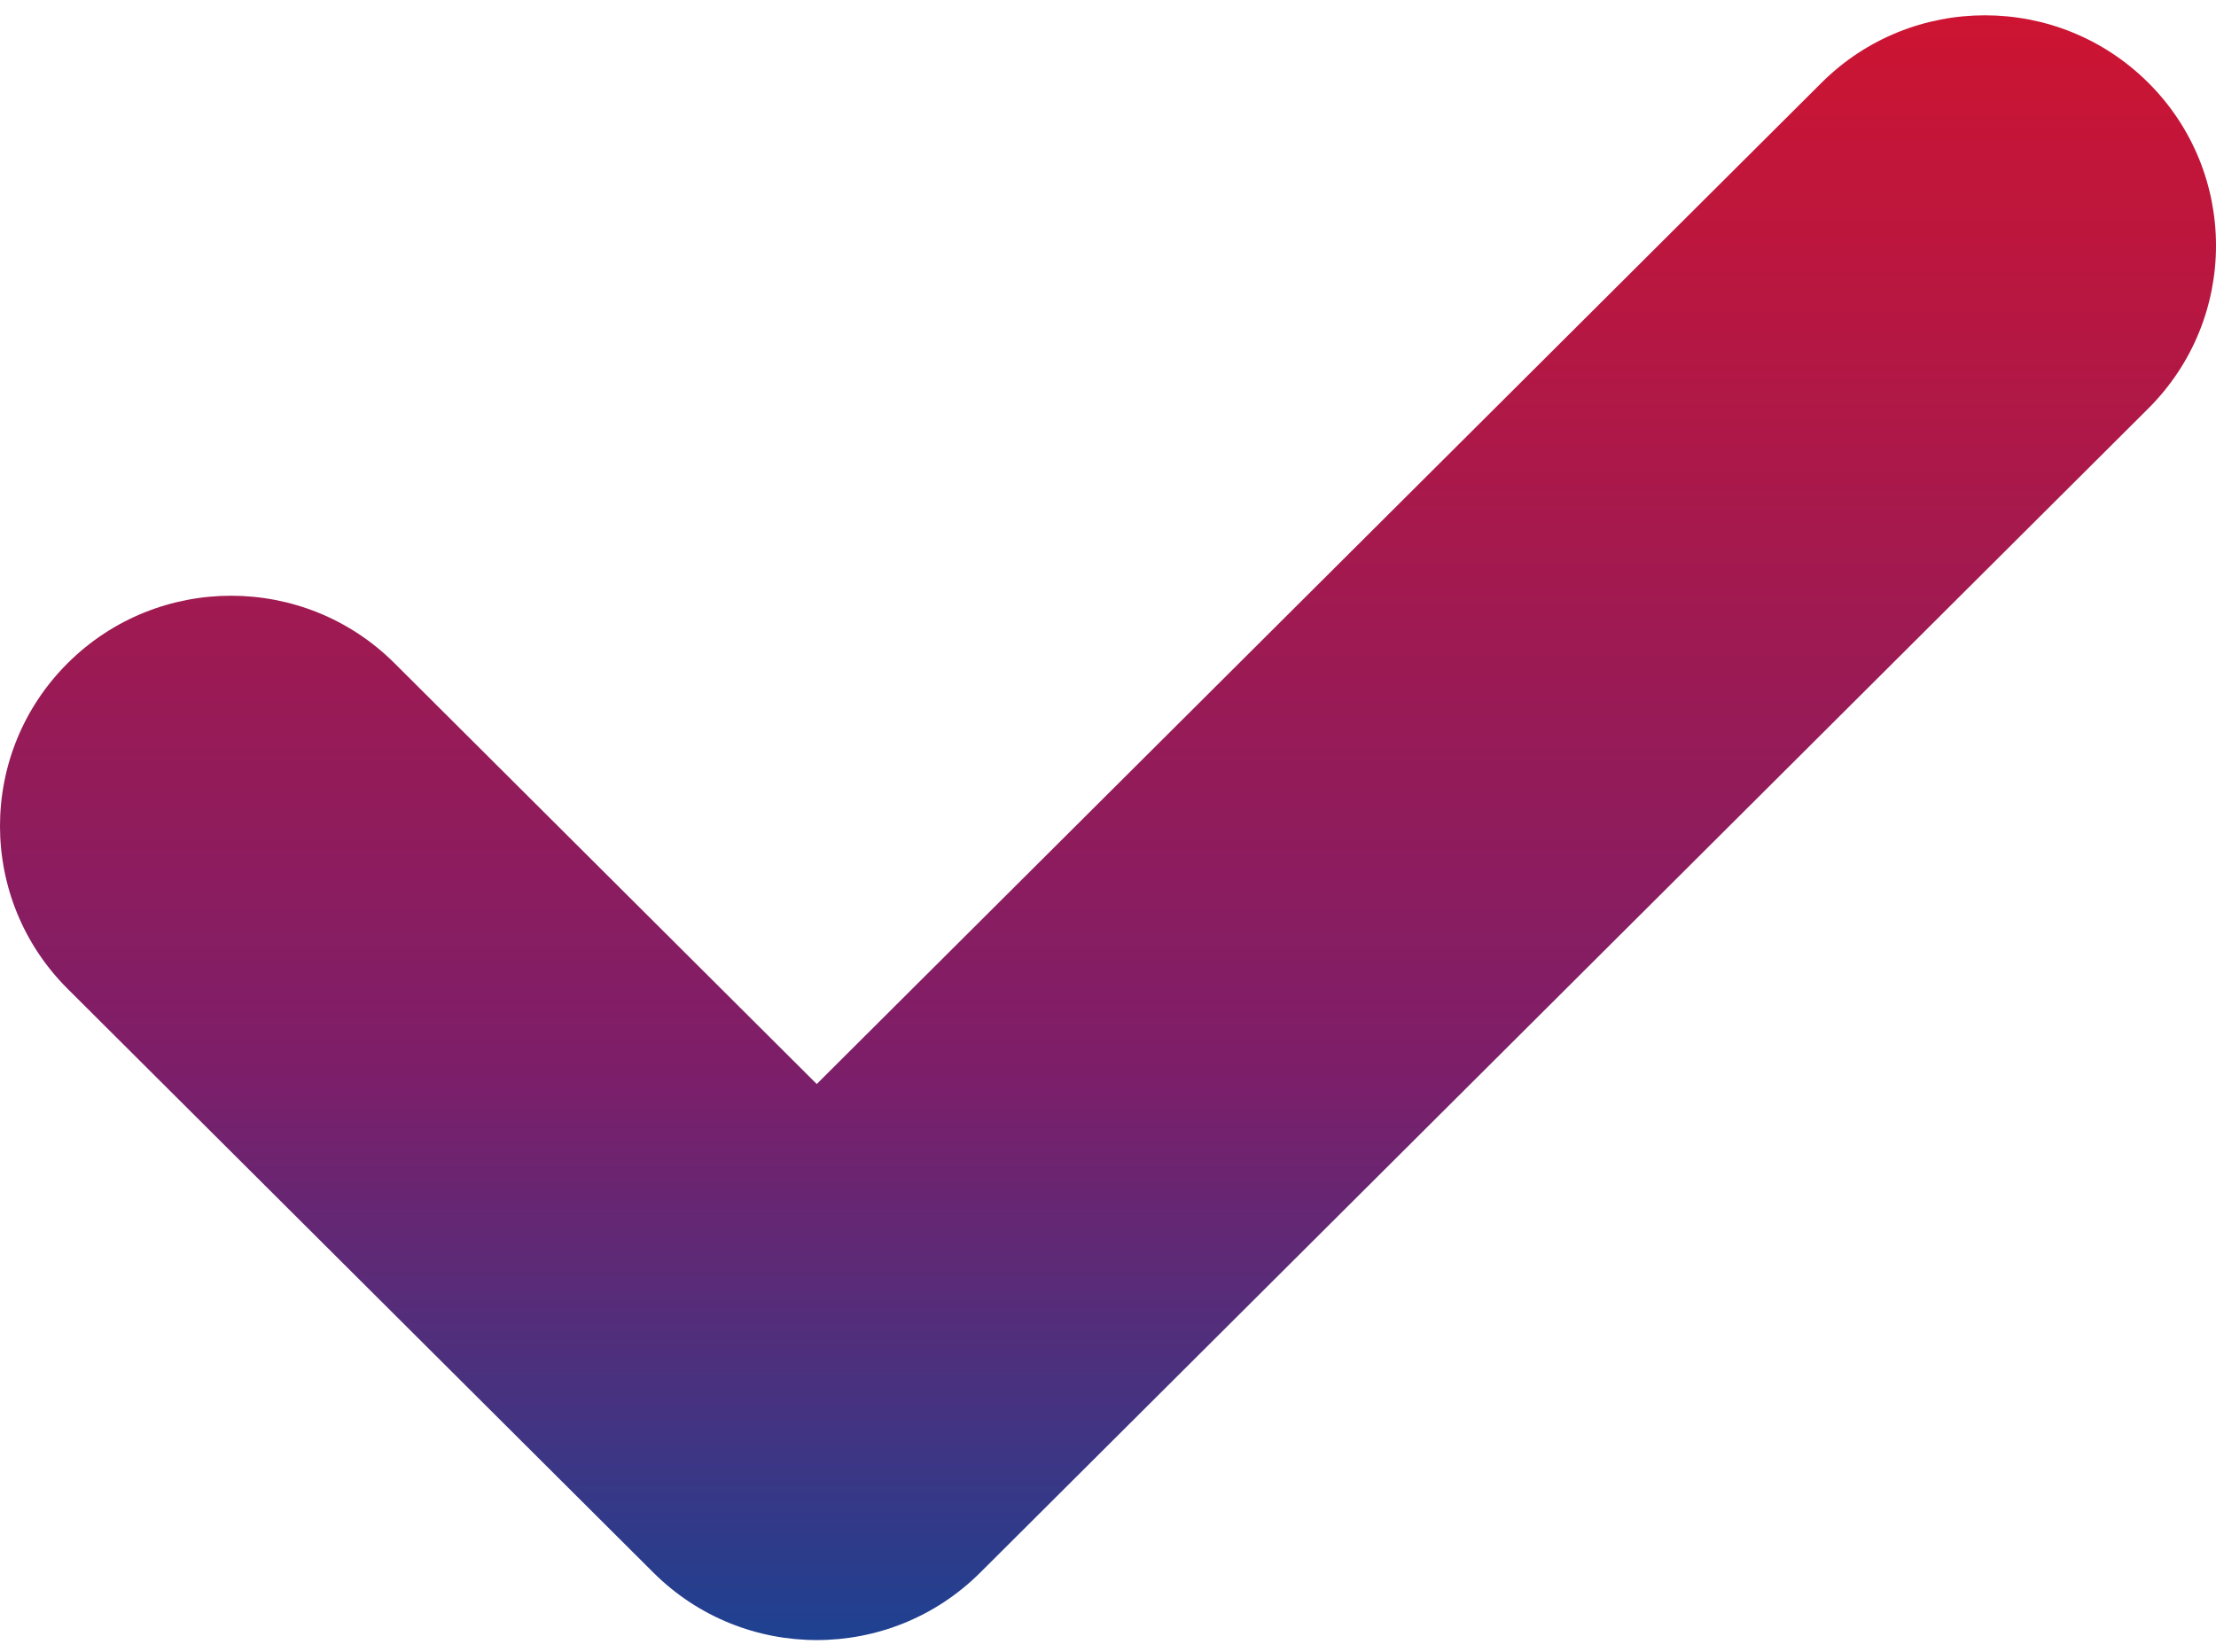 <svg width="110" height="82" viewBox="0 0 110 82" fill="none" xmlns="http://www.w3.org/2000/svg">
<path d="M106.641 4.109C102.161 -0.356 94.898 -0.356 90.419 4.109L40.542 53.818L19.581 32.924C15.102 28.46 7.839 28.46 3.359 32.924C-1.12 37.389 -1.12 44.629 3.359 49.093L32.435 78.075C36.914 82.54 44.177 82.54 48.656 78.075L106.641 20.278C111.12 15.813 111.12 8.573 106.641 4.109Z" fill="url(#paint0_linear_2027_11119)"/>
<defs>
<linearGradient id="paint0_linear_2027_11119" x1="55" y1="0.76" x2="55" y2="81.423" gradientUnits="userSpaceOnUse">
<stop stop-color="#CD1432"/>
<stop offset="0.65" stop-color="#7D1E69"/>
<stop offset="1" stop-color="#1E4191"/>
</linearGradient>
</defs>
</svg>
